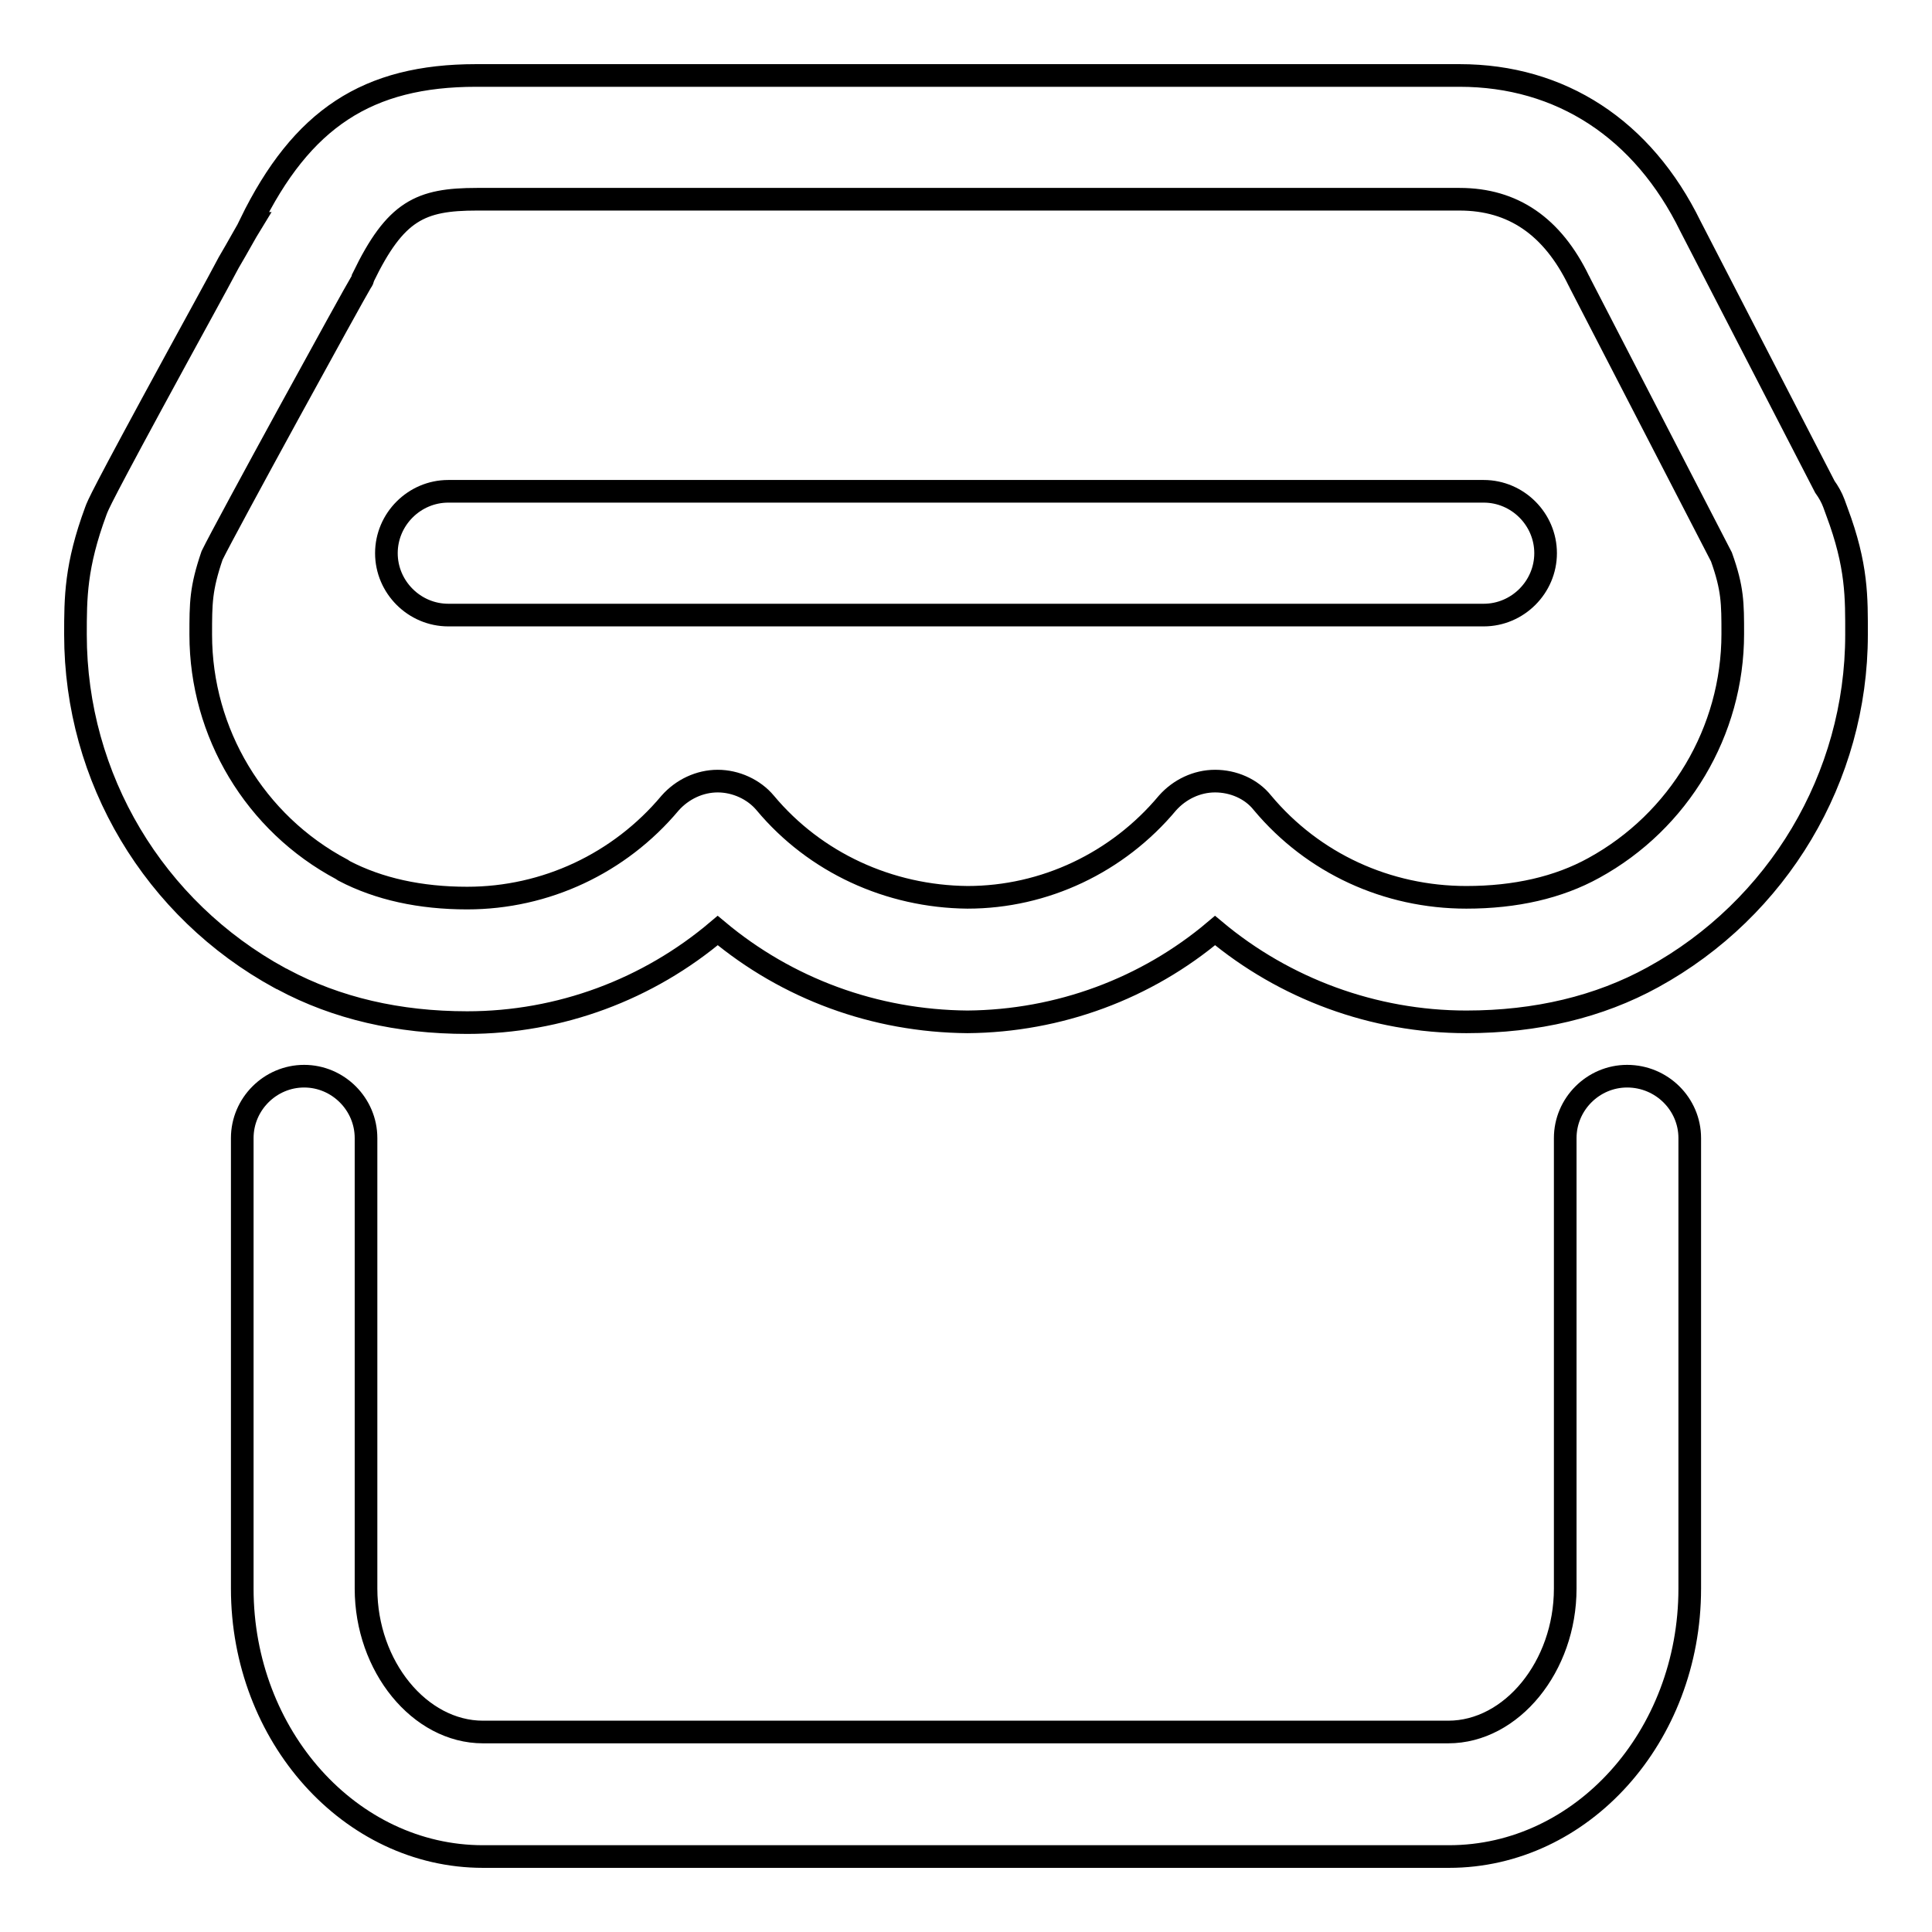 <?xml version="1.0" encoding="utf-8"?>
<!-- Svg Vector Icons : http://www.onlinewebfonts.com/icon -->
<!DOCTYPE svg PUBLIC "-//W3C//DTD SVG 1.1//EN" "http://www.w3.org/Graphics/SVG/1.1/DTD/svg11.dtd">
<svg version="1.1" xmlns="http://www.w3.org/2000/svg" xmlns:xlink="http://www.w3.org/1999/xlink" x="0px" y="0px" viewBox="0 0 256 256" enable-background="new 0 0 256 256" xml:space="preserve">
<g> <path stroke-width="3" fill-opacity="0" stroke="#000000"  d="M215.6,142.6c-4.5,0-8.2,3.7-8.2,8.2v59.7c0,10.3-7.1,19-15.5,19H64c-8.4,0-15.5-8.7-15.5-19v-59.7 c0-4.5-3.7-8.2-8.2-8.2s-8.2,3.7-8.2,8.2v59.7c0,19.5,14.3,35.5,31.9,35.5H192c17.6,0,31.9-15.9,31.9-35.5v-59.7 C223.9,146.3,220.2,142.6,215.6,142.6L215.6,142.6z"/> <path stroke-width="3" fill-opacity="0" stroke="#000000"  d="M196.6,65.1H59.4c-4.5,0-8.2,3.7-8.2,8.2s3.7,8.2,8.2,8.2h137.2c4.5,0,8.2-3.7,8.2-8.2 S201.1,65.1,196.6,65.1L196.6,65.1z"/> <path stroke-width="3" fill-opacity="0" stroke="#000000"  d="M243.4,67.8L243.4,67.8l-0.4-1.1c-0.3-0.8-0.7-1.5-1.2-2.2L224,30c-6.3-12.9-17.2-20-30.6-20H63.1 C48.7,10,40,15.7,33.2,29.6l0.1,0c-0.8,1.3-1.7,3-3,5.2c-1.8,3.4-4.3,7.9-6.8,12.5C13.2,66.2,13,66.9,12.7,67.7 C10,75,10,79.2,10,84.1c0,19,10.4,36.4,27.1,45.5c0.1,0.1,0.3,0.1,0.4,0.2c7.1,3.8,15.3,5.7,24.4,5.7c12.3,0,24-4.4,33.2-12.2 c9.2,7.7,20.8,12,33.1,12.1c12.1-0.1,23.7-4.4,32.8-12.1c9.2,7.7,21,12.1,33.3,12.1c9.3,0,17.6-2,24.7-5.9 c16.6-9.1,27-26.5,27-45.4C246,79.2,246.1,75,243.4,67.8L243.4,67.8z M229.6,84c0,12.9-7.1,24.8-18.4,31 c-4.7,2.6-10.4,3.9-16.9,3.9c-10.5,0-20.3-4.5-27-12.5c-1.5-1.9-3.9-2.9-6.3-2.9l0,0c-2.4,0-4.7,1.1-6.3,2.9 c-6.6,7.9-16.3,12.5-26.5,12.5c-10.4-0.1-20.2-4.6-26.8-12.5c-1.5-1.8-3.9-2.9-6.3-2.9l0,0c-2.4,0-4.7,1.1-6.3,2.9 c-6.7,8-16.5,12.6-26.9,12.6c-6.2,0-11.7-1.2-16.3-3.6c-0.1-0.1-0.2-0.1-0.3-0.2c-11.5-6.1-18.7-18.1-18.7-31.1 c0-4.2,0-6.1,1.5-10.5c1.8-3.7,18.7-34.5,19.8-36.3c0.1-0.1,0.2-0.3,0.2-0.5c4.3-8.9,7.6-10.4,15.1-10.4h130.2 c7.1,0,12.3,3.6,15.8,10.8c0,0.1,0.1,0.1,0.1,0.2l18.8,36.4C229.6,78,229.6,79.9,229.6,84L229.6,84z"/></g>
</svg>